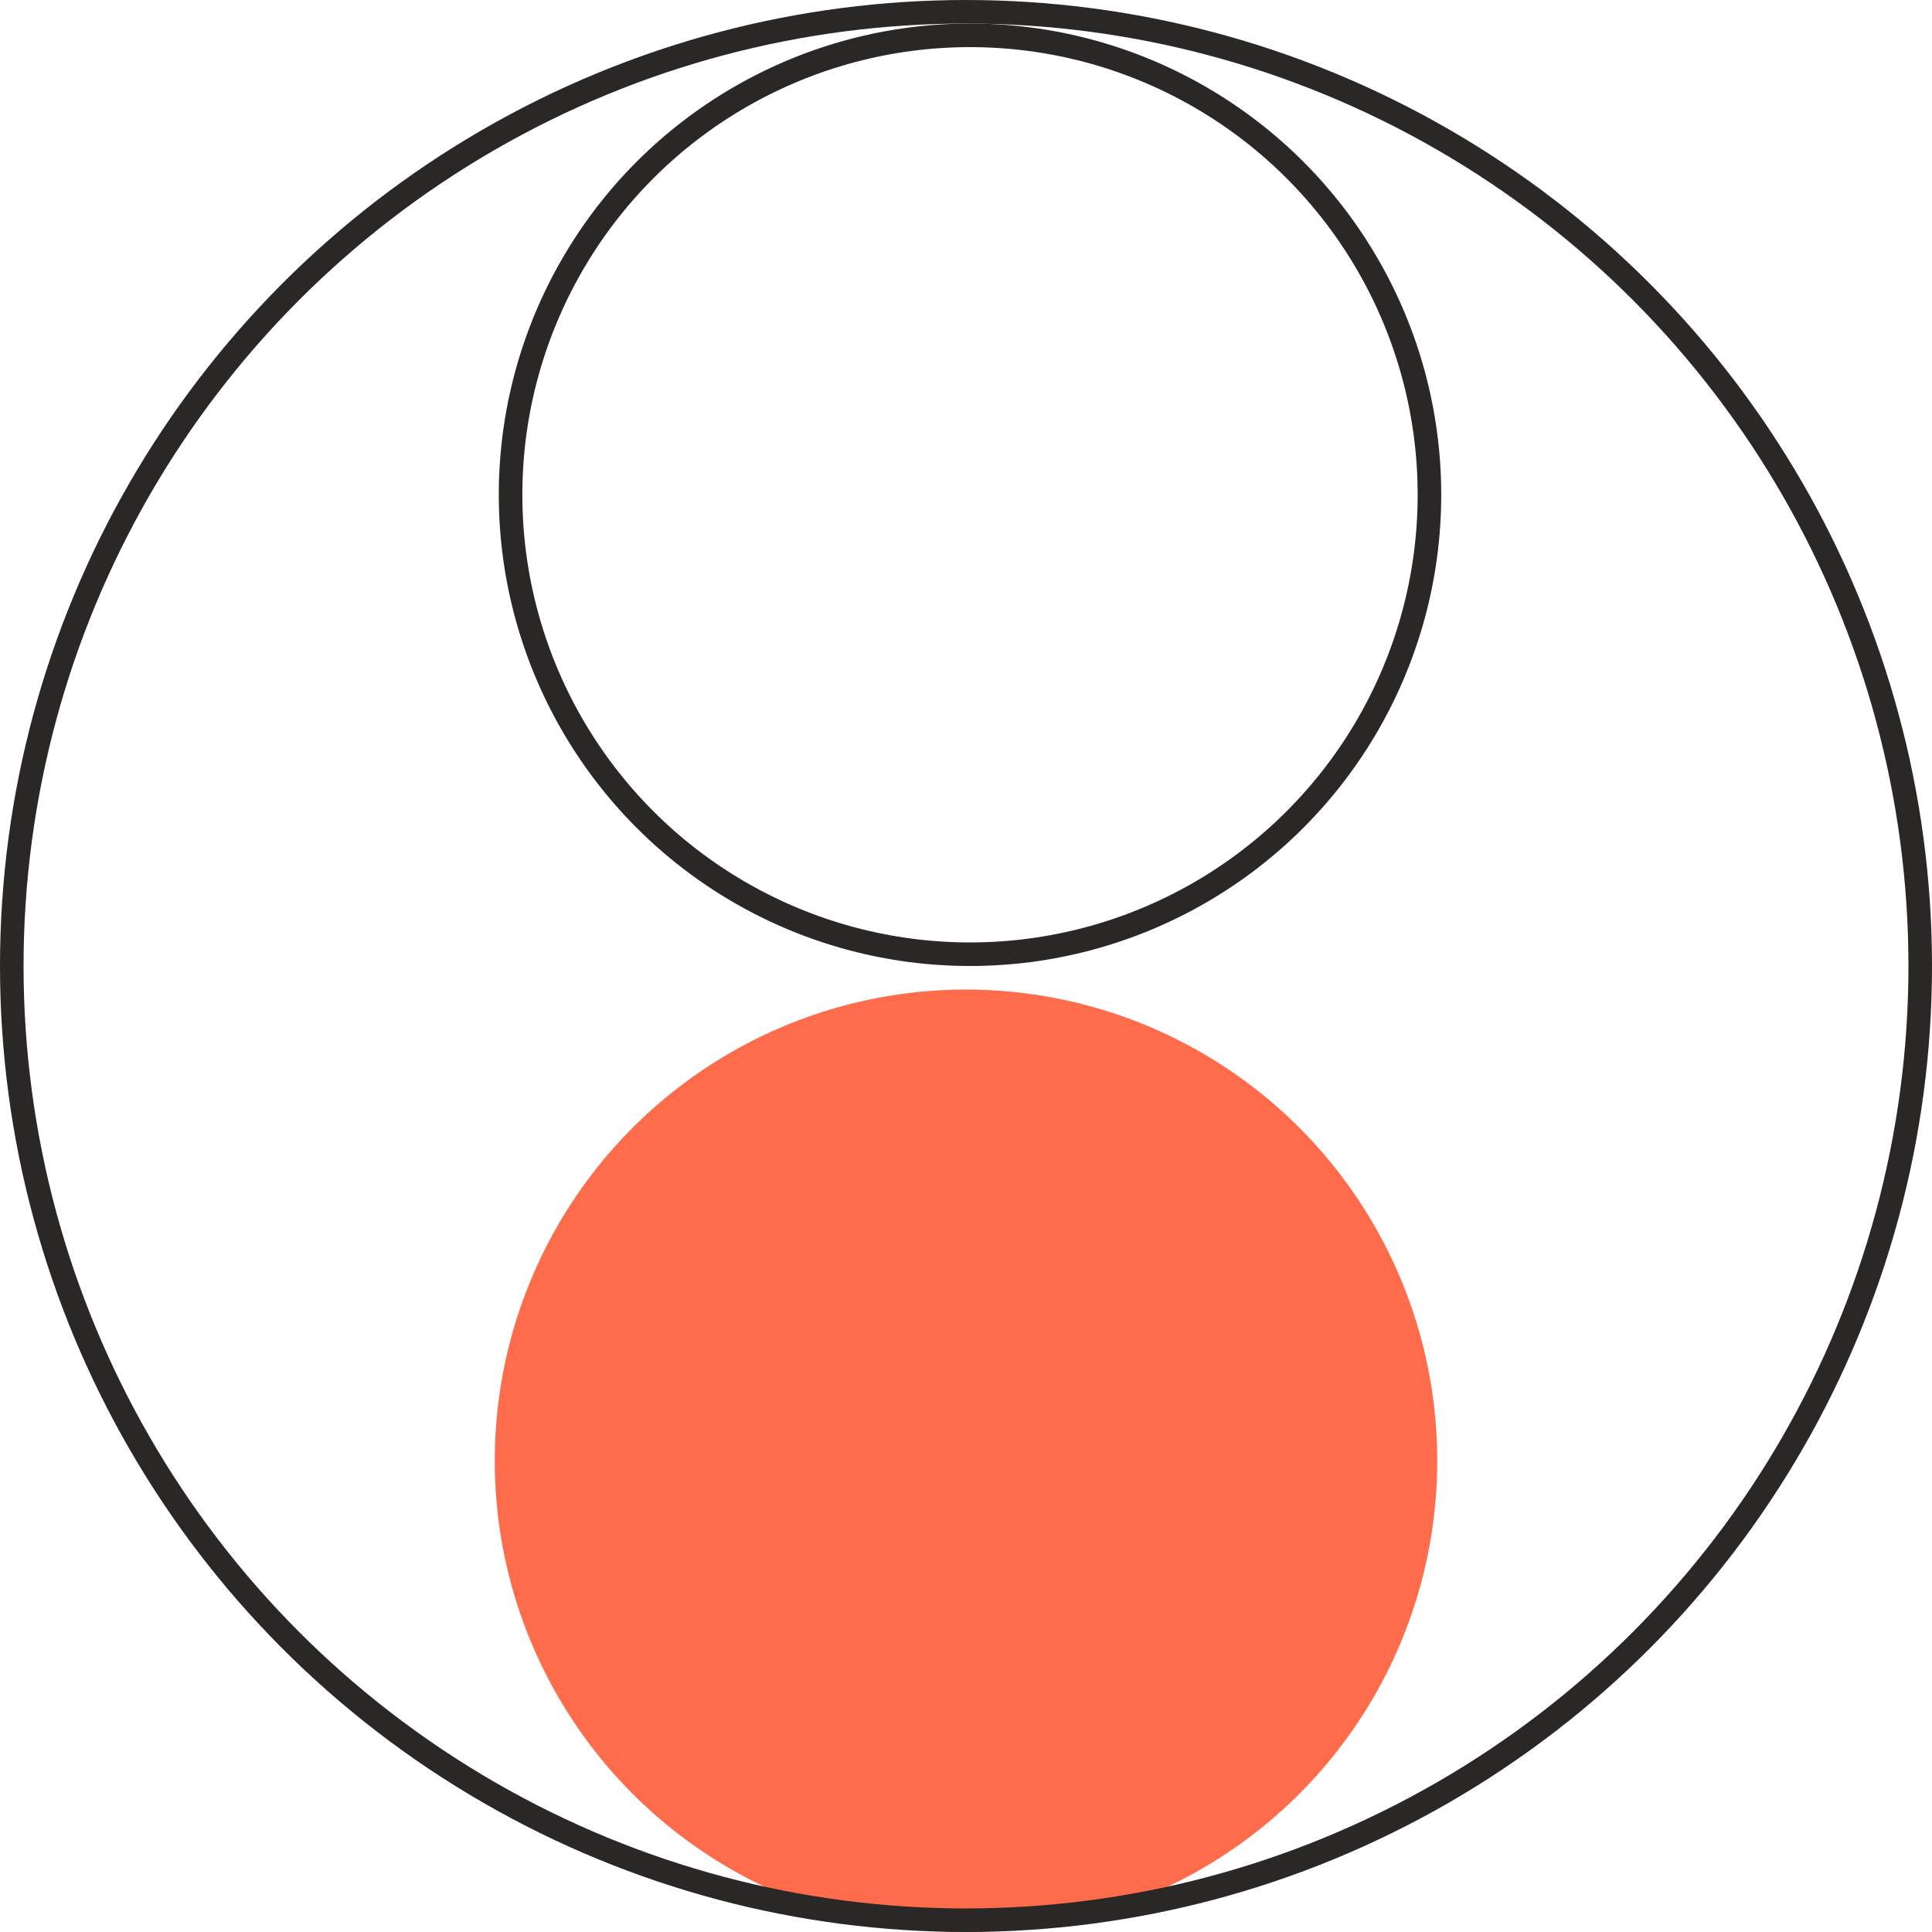 <?xml version="1.0" encoding="UTF-8"?>
<svg id="Layer_1" data-name="Layer 1" xmlns="http://www.w3.org/2000/svg" viewBox="0 0 82 82">
  <defs>
    <style>
      .cls-1 {
        fill: #ff6c4b;
        stroke-width: 0px;
      }

      .cls-2 {
        fill: none;
        stroke: #292826;
      }
    </style>
  </defs>
  <circle class="cls-2" cx="41.17" cy="21" r="19.5"/>
  <circle class="cls-1" cx="41" cy="62" r="20"/>
  <circle class="cls-2" cx="41" cy="41" r="40.5"/>
</svg>